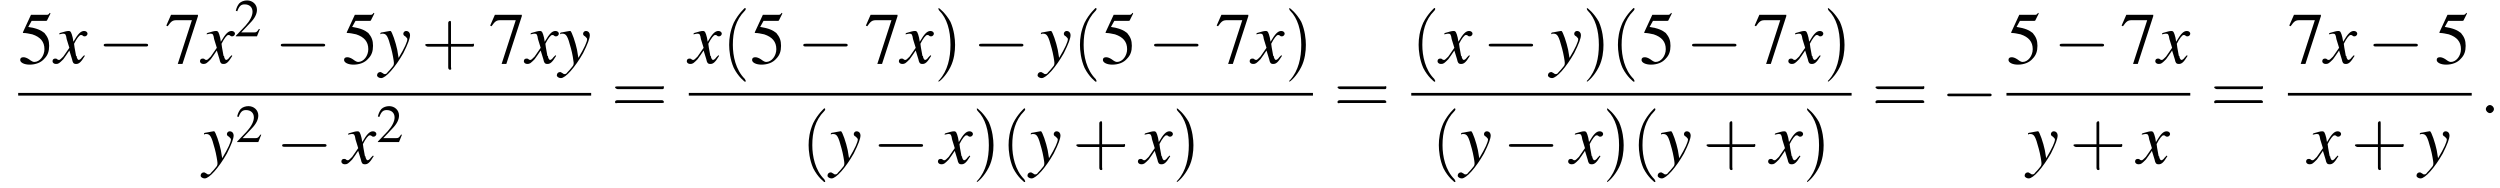 <?xml version='1.0' encoding='UTF-8'?>
<!---11.0-->
<svg height='27.9pt' version='1.1' viewBox='60.8 80.6 371.3 27.9' width='371.3pt' xmlns='http://www.w3.org/2000/svg' xmlns:xlink='http://www.w3.org/1999/xlink'>
<defs>
<path d='M7.2 -2.5C7.3 -2.5 7.5 -2.5 7.5 -2.7S7.3 -2.9 7.2 -2.9H1.3C1.1 -2.9 0.9 -2.9 0.9 -2.7S1.1 -2.5 1.3 -2.5H7.2Z' id='g1-0'/>
<use id='g11-50' transform='scale(0.731)' xlink:href='#g3-50'/>
<path d='M2.6 1.9C2.6 1.9 2.6 1.9 2.5 1.7C1.5 0.7 1.2 -0.8 1.2 -2C1.2 -3.4 1.5 -4.7 2.5 -5.7C2.6 -5.8 2.6 -5.9 2.6 -5.9C2.6 -5.9 2.6 -6 2.5 -6C2.5 -6 1.8 -5.4 1.3 -4.4C0.9 -3.5 0.8 -2.7 0.8 -2C0.8 -1.4 0.9 -0.4 1.3 0.5C1.8 1.5 2.5 2 2.5 2C2.6 2 2.6 2 2.6 1.9Z' id='g12-40'/>
<path d='M2.3 -2C2.3 -2.6 2.2 -3.6 1.8 -4.5C1.3 -5.4 0.6 -6 0.5 -6C0.5 -6 0.5 -5.9 0.5 -5.9C0.5 -5.9 0.5 -5.8 0.6 -5.7C1.4 -4.9 1.8 -3.6 1.8 -2C1.8 -0.6 1.5 0.8 0.6 1.8C0.5 1.9 0.5 1.9 0.5 1.9C0.5 2 0.5 2 0.5 2C0.6 2 1.3 1.4 1.8 0.4C2.2 -0.4 2.3 -1.3 2.3 -2Z' id='g12-41'/>
<path d='M3.2 -1.8H5.5C5.6 -1.8 5.7 -1.8 5.7 -2S5.6 -2.1 5.5 -2.1H3.2V-4.4C3.2 -4.5 3.2 -4.6 3.1 -4.6S2.9 -4.5 2.9 -4.4V-2.1H0.7C0.6 -2.1 0.4 -2.1 0.4 -2S0.6 -1.8 0.7 -1.8H2.9V0.4C2.9 0.5 2.9 0.7 3.1 0.7S3.2 0.5 3.2 0.4V-1.8Z' id='g12-43'/>
<path d='M5.5 -2.6C5.6 -2.6 5.7 -2.6 5.7 -2.8S5.6 -2.9 5.5 -2.9H0.7C0.6 -2.9 0.4 -2.9 0.4 -2.8S0.6 -2.6 0.7 -2.6H5.5ZM5.5 -1.1C5.6 -1.1 5.7 -1.1 5.7 -1.2S5.6 -1.4 5.5 -1.4H0.7C0.6 -1.4 0.4 -1.4 0.4 -1.2S0.6 -1.1 0.7 -1.1H5.5Z' id='g12-61'/>
<path d='M5.2 -1.5L5 -1.5C4.6 -0.9 4.5 -0.8 4 -0.8H1.4L3.2 -2.7C4.2 -3.7 4.6 -4.6 4.6 -5.4C4.6 -6.5 3.7 -7.3 2.6 -7.3C2 -7.3 1.4 -7.1 1 -6.7C0.7 -6.3 0.5 -6 0.3 -5.2L0.6 -5.1C1 -6.2 1.4 -6.5 2.1 -6.5C3.1 -6.5 3.7 -5.9 3.7 -5C3.7 -4.2 3.2 -3.2 2.3 -2.2L0.3 -0.1V0H4.6L5.2 -1.5Z' id='g3-50'/>
<path d='M2 -6.3H4.1C4.3 -6.3 4.3 -6.4 4.3 -6.4L4.8 -7.4L4.7 -7.5C4.5 -7.2 4.4 -7.2 4.2 -7.2H1.9L0.7 -4.6C0.7 -4.6 0.7 -4.6 0.7 -4.6C0.7 -4.5 0.7 -4.5 0.8 -4.5C1.2 -4.5 1.6 -4.4 2.1 -4.3C3.3 -3.9 3.9 -3.2 3.9 -2.1C3.9 -1.1 3.2 -0.2 2.4 -0.2C2.2 -0.2 2 -0.3 1.6 -0.6C1.3 -0.8 1 -0.9 0.8 -0.9C0.5 -0.9 0.3 -0.8 0.3 -0.5C0.3 -0.1 0.9 0.2 1.7 0.2C2.6 0.2 3.4 -0.1 3.9 -0.7C4.4 -1.2 4.6 -1.8 4.6 -2.6C4.6 -3.4 4.4 -3.9 3.9 -4.5C3.4 -4.9 2.8 -5.2 1.5 -5.4L2 -6.3Z' id='g3-53'/>
<path d='M4.9 -7.2H0.9L0.2 -5.6L0.4 -5.5C0.9 -6.2 1.1 -6.4 1.7 -6.4H4L1.9 0.1H2.6L4.9 -7V-7.2Z' id='g3-55'/>
<path d='M4.4 -1.2C4.3 -1.1 4.2 -1 4.1 -0.9C3.9 -0.6 3.7 -0.5 3.6 -0.5C3.5 -0.5 3.4 -0.6 3.3 -0.9C3.3 -1 3.3 -1.1 3.2 -1.1C3 -2.2 2.9 -2.7 2.9 -2.9C3.3 -3.7 3.7 -4.2 3.9 -4.2C4 -4.2 4.1 -4.2 4.2 -4.1C4.3 -4 4.4 -4 4.5 -4C4.7 -4 4.9 -4.2 4.9 -4.4S4.7 -4.8 4.4 -4.8C3.9 -4.8 3.5 -4.4 2.8 -3.2L2.7 -3.8C2.5 -4.6 2.4 -4.8 2.1 -4.8C1.8 -4.8 1.5 -4.7 0.8 -4.5L0.7 -4.4L0.7 -4.3C1.2 -4.4 1.2 -4.4 1.3 -4.4C1.6 -4.4 1.7 -4.3 1.8 -3.6L2.2 -2.3L1.3 -1C1 -0.7 0.8 -0.5 0.7 -0.5C0.6 -0.5 0.5 -0.5 0.4 -0.6C0.3 -0.7 0.2 -0.7 0.1 -0.7C-0.1 -0.7 -0.3 -0.6 -0.3 -0.3C-0.3 -0.1 -0.1 0.1 0.2 0.1C0.6 0.1 0.7 0 1.3 -0.6C1.6 -1 1.8 -1.3 2.2 -1.9L2.6 -0.6C2.7 -0.1 2.8 0.1 3.2 0.1C3.6 0.1 3.9 -0.1 4.5 -1.1L4.4 -1.2Z' id='g8-120'/>
<path d='M0.2 -4.3C0.3 -4.4 0.4 -4.4 0.5 -4.4C1.1 -4.4 1.3 -4.1 1.8 -2.2C2 -1.5 2.2 -0.3 2.2 -0.1C2.2 0.1 2.2 0.3 2 0.5C1.7 0.9 1.4 1.2 1.3 1.3C1.1 1.6 1 1.6 0.8 1.6C0.8 1.6 0.7 1.6 0.6 1.5C0.4 1.4 0.3 1.3 0.2 1.3C-0.1 1.3 -0.3 1.5 -0.3 1.8C-0.3 2 0 2.2 0.3 2.2C1 2.2 2.4 0.6 3.6 -1.5C4.3 -2.9 4.6 -3.7 4.6 -4.2C4.6 -4.5 4.4 -4.8 4 -4.8C3.8 -4.8 3.6 -4.6 3.6 -4.4C3.6 -4.2 3.7 -4.1 3.9 -4C4.1 -3.8 4.2 -3.7 4.2 -3.6C4.2 -3.2 3.8 -2.3 2.9 -0.8L2.7 -2C2.5 -3 1.9 -4.8 1.7 -4.8H1.7C1.7 -4.8 1.6 -4.8 1.6 -4.8C1.5 -4.8 1.1 -4.7 0.5 -4.6C0.5 -4.6 0.3 -4.6 0.2 -4.5V-4.3Z' id='g8-121'/>
<path d='M2.1 -0.6C2.1 -0.9 1.8 -1.2 1.5 -1.2S0.9 -0.9 0.9 -0.6S1.2 0 1.5 0S2.1 -0.3 2.1 -0.6Z' id='g7-58'/>
<use id='g15-53' xlink:href='#g3-53'/>
<use id='g15-55' xlink:href='#g3-55'/>
<use id='g16-40' transform='scale(1.369)' xlink:href='#g12-40'/>
<use id='g16-41' transform='scale(1.369)' xlink:href='#g12-41'/>
<use id='g16-43' transform='scale(1.369)' xlink:href='#g12-43'/>
<use id='g16-61' transform='scale(1.369)' xlink:href='#g12-61'/>
</defs>
<g id='page1'>

<use x='63.5' xlink:href='#g15-53' y='90'/>
<use x='68.9' xlink:href='#g8-120' y='90'/>
<use x='75.3' xlink:href='#g1-0' y='90'/>
<use x='85.3' xlink:href='#g15-55' y='90'/>
<use x='90.8' xlink:href='#g8-120' y='90'/>
<use x='95.6' xlink:href='#g11-50' y='86'/>
<use x='101.6' xlink:href='#g1-0' y='90'/>
<use x='111.6' xlink:href='#g15-53' y='90'/>
<use x='117.1' xlink:href='#g8-121' y='90'/>
<use x='123.4' xlink:href='#g16-43' y='90'/>
<use x='133.4' xlink:href='#g15-55' y='90'/>
<use x='138.9' xlink:href='#g8-120' y='90'/>
<use x='143.8' xlink:href='#g8-121' y='90'/>
<rect height='0.4' width='85.1' x='63.5' y='94.4'/>
<use x='90.9' xlink:href='#g8-121' y='104.9'/>
<use x='95.8' xlink:href='#g11-50' y='101.7'/>
<use x='101.8' xlink:href='#g1-0' y='104.9'/>
<use x='111.8' xlink:href='#g8-120' y='104.9'/>
<use x='116.7' xlink:href='#g11-50' y='101.7'/>
<use x='151.6' xlink:href='#g16-61' y='97.4'/>
<use x='163.1' xlink:href='#g8-120' y='90'/>
<use x='168' xlink:href='#g16-40' y='90'/>
<use x='172.2' xlink:href='#g15-53' y='90'/>
<use x='179.2' xlink:href='#g1-0' y='90'/>
<use x='189.2' xlink:href='#g15-55' y='90'/>
<use x='194.6' xlink:href='#g8-120' y='90'/>
<use x='199.5' xlink:href='#g16-41' y='90'/>
<use x='205.3' xlink:href='#g1-0' y='90'/>
<use x='215.2' xlink:href='#g8-121' y='90'/>
<use x='220.1' xlink:href='#g16-40' y='90'/>
<use x='224.3' xlink:href='#g15-53' y='90'/>
<use x='231.3' xlink:href='#g1-0' y='90'/>
<use x='241.3' xlink:href='#g15-55' y='90'/>
<use x='246.7' xlink:href='#g8-120' y='90'/>
<use x='251.6' xlink:href='#g16-41' y='90'/>
<rect height='0.4' width='92.7' x='163.1' y='94.4'/>
<use x='179.8' xlink:href='#g16-40' y='104.9'/>
<use x='184' xlink:href='#g8-121' y='104.9'/>
<use x='190.4' xlink:href='#g1-0' y='104.9'/>
<use x='200.4' xlink:href='#g8-120' y='104.9'/>
<use x='205.2' xlink:href='#g16-41' y='104.9'/>
<use x='209.5' xlink:href='#g16-40' y='104.9'/>
<use x='213.7' xlink:href='#g8-121' y='104.9'/>
<use x='220.1' xlink:href='#g16-43' y='104.9'/>
<use x='230.1' xlink:href='#g8-120' y='104.9'/>
<use x='234.9' xlink:href='#g16-41' y='104.9'/>
<use x='258.9' xlink:href='#g16-61' y='97.4'/>
<use x='270.4' xlink:href='#g16-40' y='90'/>
<use x='274.6' xlink:href='#g8-120' y='90'/>
<use x='281' xlink:href='#g1-0' y='90'/>
<use x='291' xlink:href='#g8-121' y='90'/>
<use x='295.8' xlink:href='#g16-41' y='90'/>
<use x='300' xlink:href='#g16-40' y='90'/>
<use x='304.3' xlink:href='#g15-53' y='90'/>
<use x='311.2' xlink:href='#g1-0' y='90'/>
<use x='321.2' xlink:href='#g15-55' y='90'/>
<use x='326.7' xlink:href='#g8-120' y='90'/>
<use x='331.6' xlink:href='#g16-41' y='90'/>
<rect height='0.4' width='65.4' x='270.4' y='94.4'/>
<use x='273.4' xlink:href='#g16-40' y='104.9'/>
<use x='277.6' xlink:href='#g8-121' y='104.9'/>
<use x='284' xlink:href='#g1-0' y='104.9'/>
<use x='294' xlink:href='#g8-120' y='104.9'/>
<use x='298.8' xlink:href='#g16-41' y='104.9'/>
<use x='303.1' xlink:href='#g16-40' y='104.9'/>
<use x='307.3' xlink:href='#g8-121' y='104.9'/>
<use x='313.7' xlink:href='#g16-43' y='104.9'/>
<use x='323.7' xlink:href='#g8-120' y='104.9'/>
<use x='328.5' xlink:href='#g16-41' y='104.9'/>
<use x='338.8' xlink:href='#g16-61' y='97.4'/>
<use x='349.1' xlink:href='#g1-0' y='97.4'/>
<use x='358.8' xlink:href='#g15-53' y='90'/>
<use x='365.8' xlink:href='#g1-0' y='90'/>
<use x='375.7' xlink:href='#g15-55' y='90'/>
<use x='381.2' xlink:href='#g8-120' y='90'/>
<rect height='0.4' width='27.3' x='358.8' y='94.4'/>
<use x='361.8' xlink:href='#g8-121' y='104.9'/>
<use x='368.2' xlink:href='#g16-43' y='104.9'/>
<use x='378.2' xlink:href='#g8-120' y='104.9'/>
<use x='389.1' xlink:href='#g16-61' y='97.4'/>
<use x='400.6' xlink:href='#g15-55' y='90'/>
<use x='406' xlink:href='#g8-120' y='90'/>
<use x='412.4' xlink:href='#g1-0' y='90'/>
<use x='422.4' xlink:href='#g15-53' y='90'/>
<rect height='0.4' width='27.3' x='400.6' y='94.4'/>
<use x='403.6' xlink:href='#g8-120' y='104.9'/>
<use x='410' xlink:href='#g16-43' y='104.9'/>
<use x='420' xlink:href='#g8-121' y='104.9'/>
<use x='429.1' xlink:href='#g7-58' y='97.4'/>
</g>
</svg>